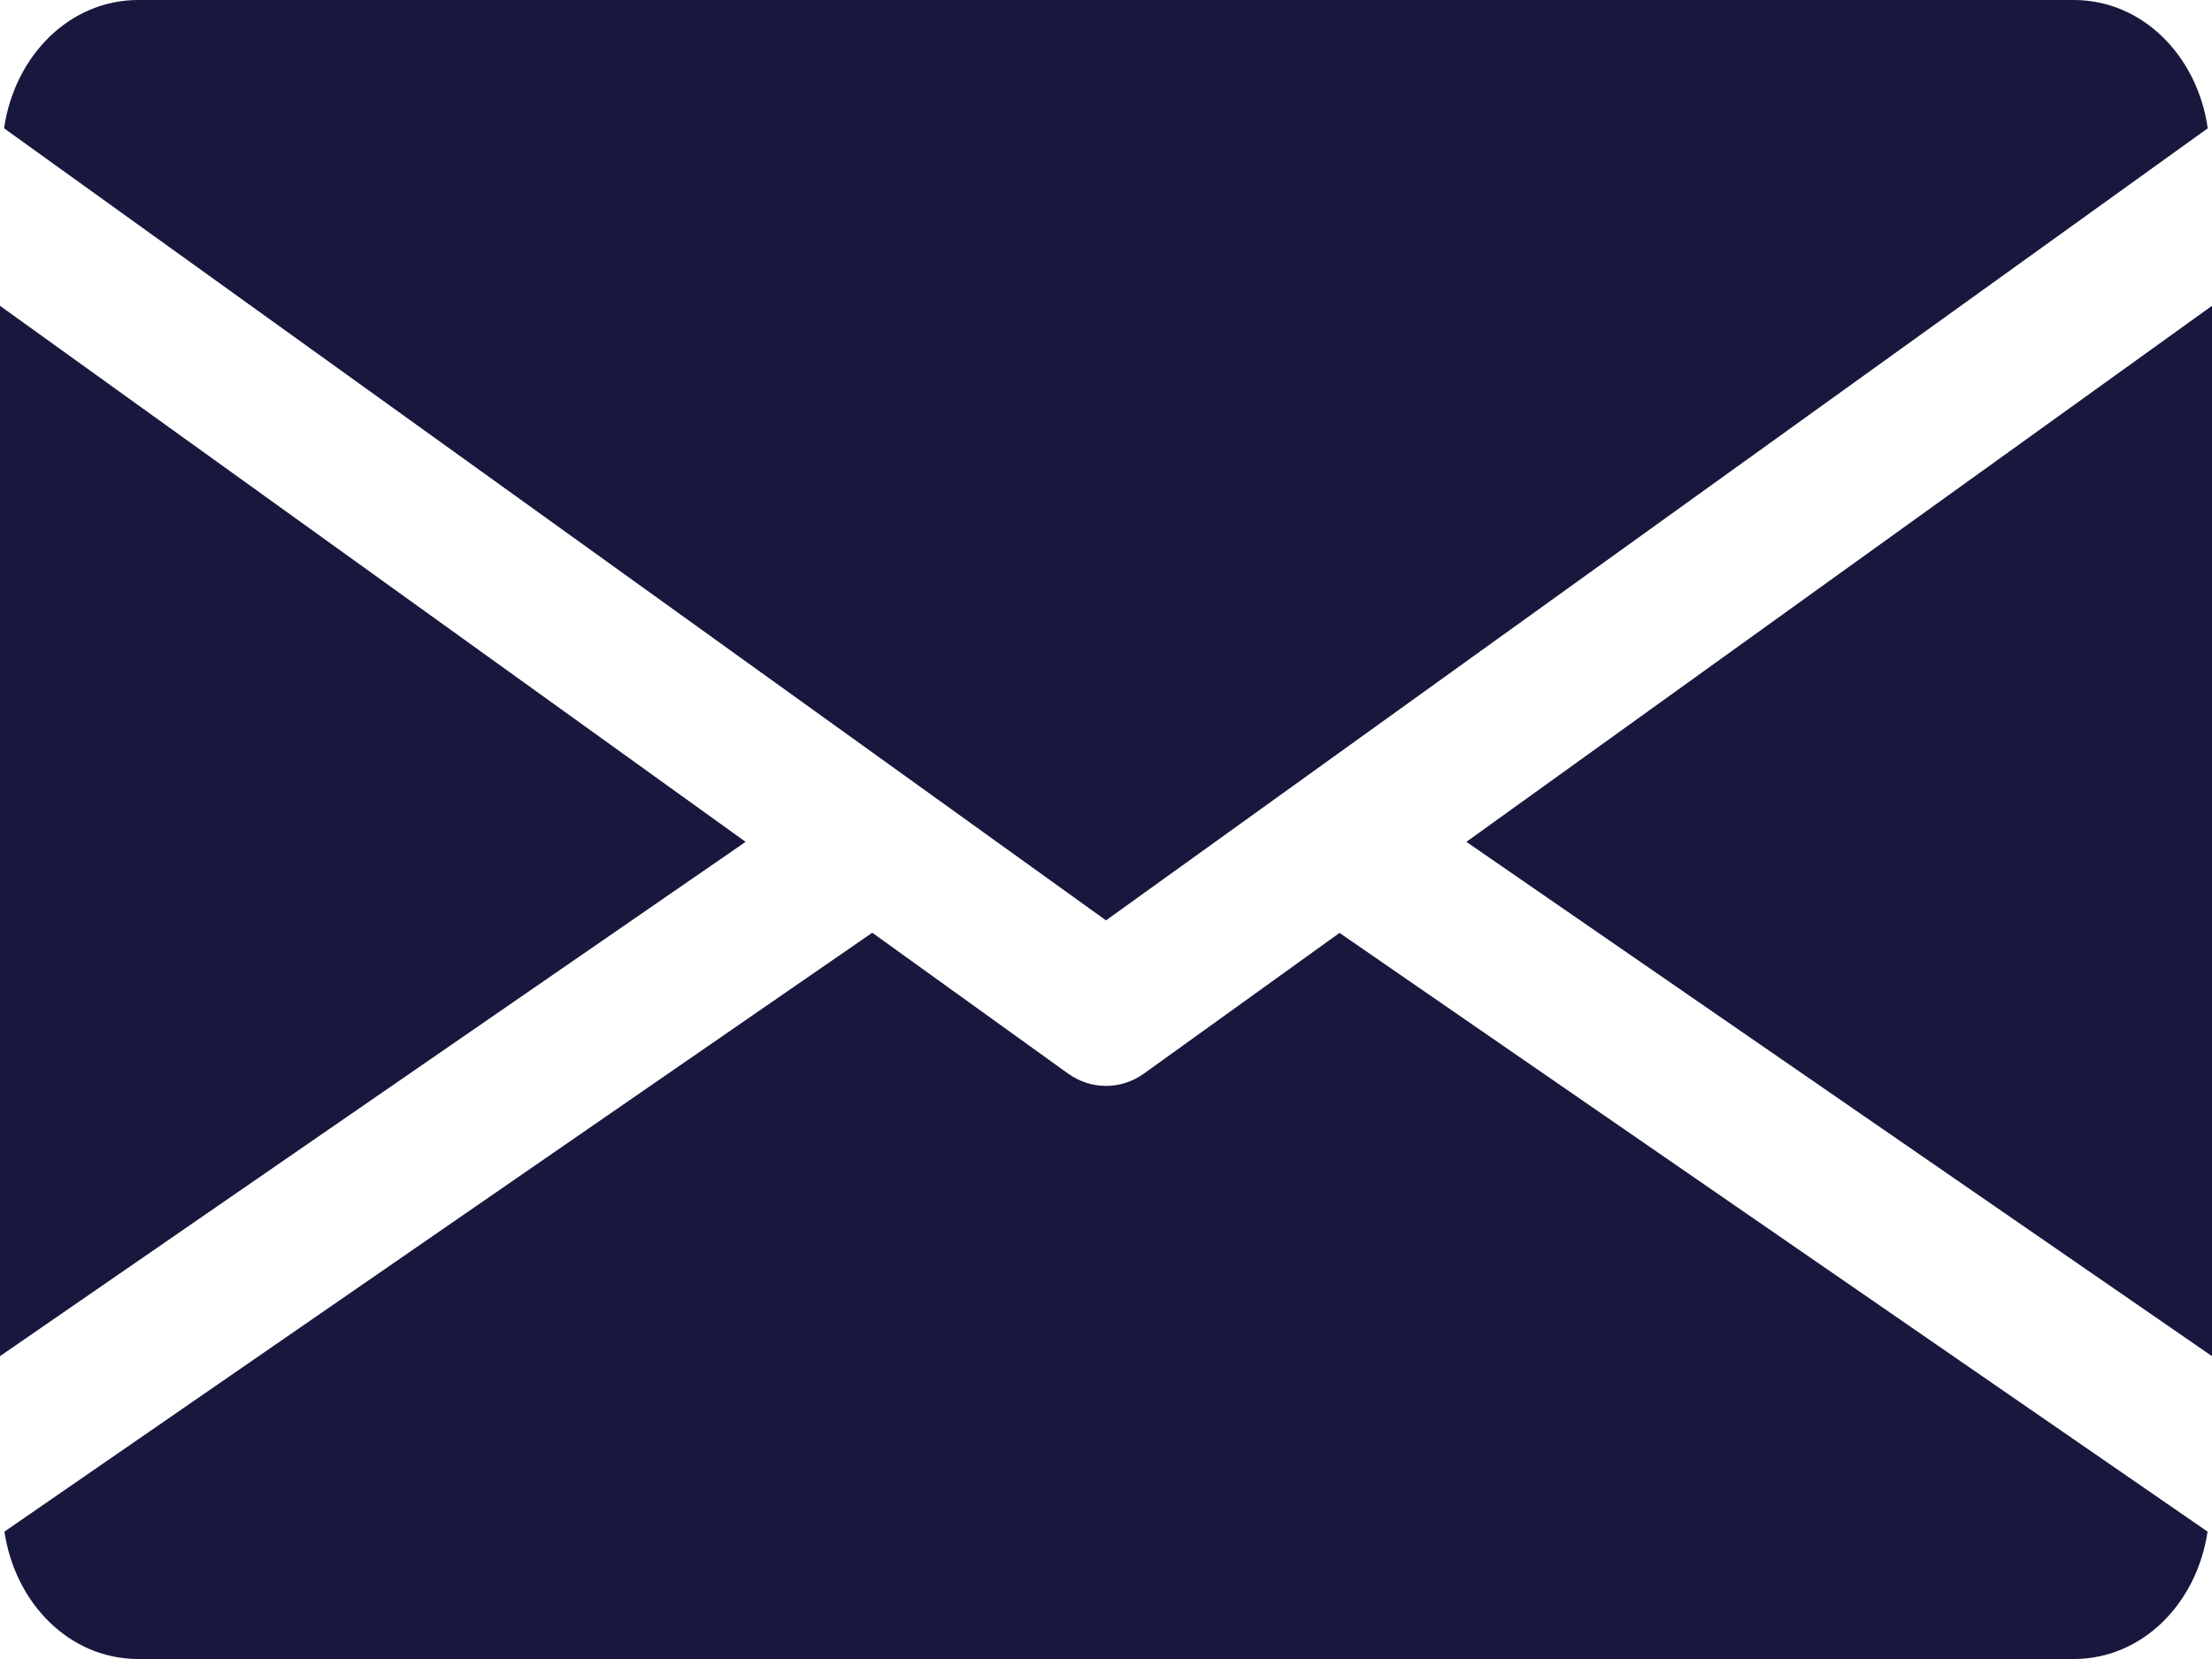 <svg width="12" height="9" viewBox="0 0 12 9" fill="none" xmlns="http://www.w3.org/2000/svg">
<path d="M7.955 4.567L12 7.357V1.659L7.955 4.567Z" fill="#18183E"/>
<path d="M0 1.659V7.357L4.045 4.567L0 1.659Z" fill="#18183E"/>
<path d="M11.25 0H0.75C0.376 0 0.079 0.304 0.022 0.696L6 4.993L11.977 0.696C11.921 0.304 11.624 0 11.25 0Z" fill="#18183E"/>
<path d="M7.267 5.061L6.206 5.824C6.143 5.869 6.072 5.891 6 5.891C5.928 5.891 5.857 5.869 5.794 5.824L4.732 5.06L0.024 8.309C0.082 8.698 0.377 9 0.75 9H11.25C11.623 9 11.918 8.698 11.976 8.309L7.267 5.061Z" fill="#18183E"/>
</svg>
